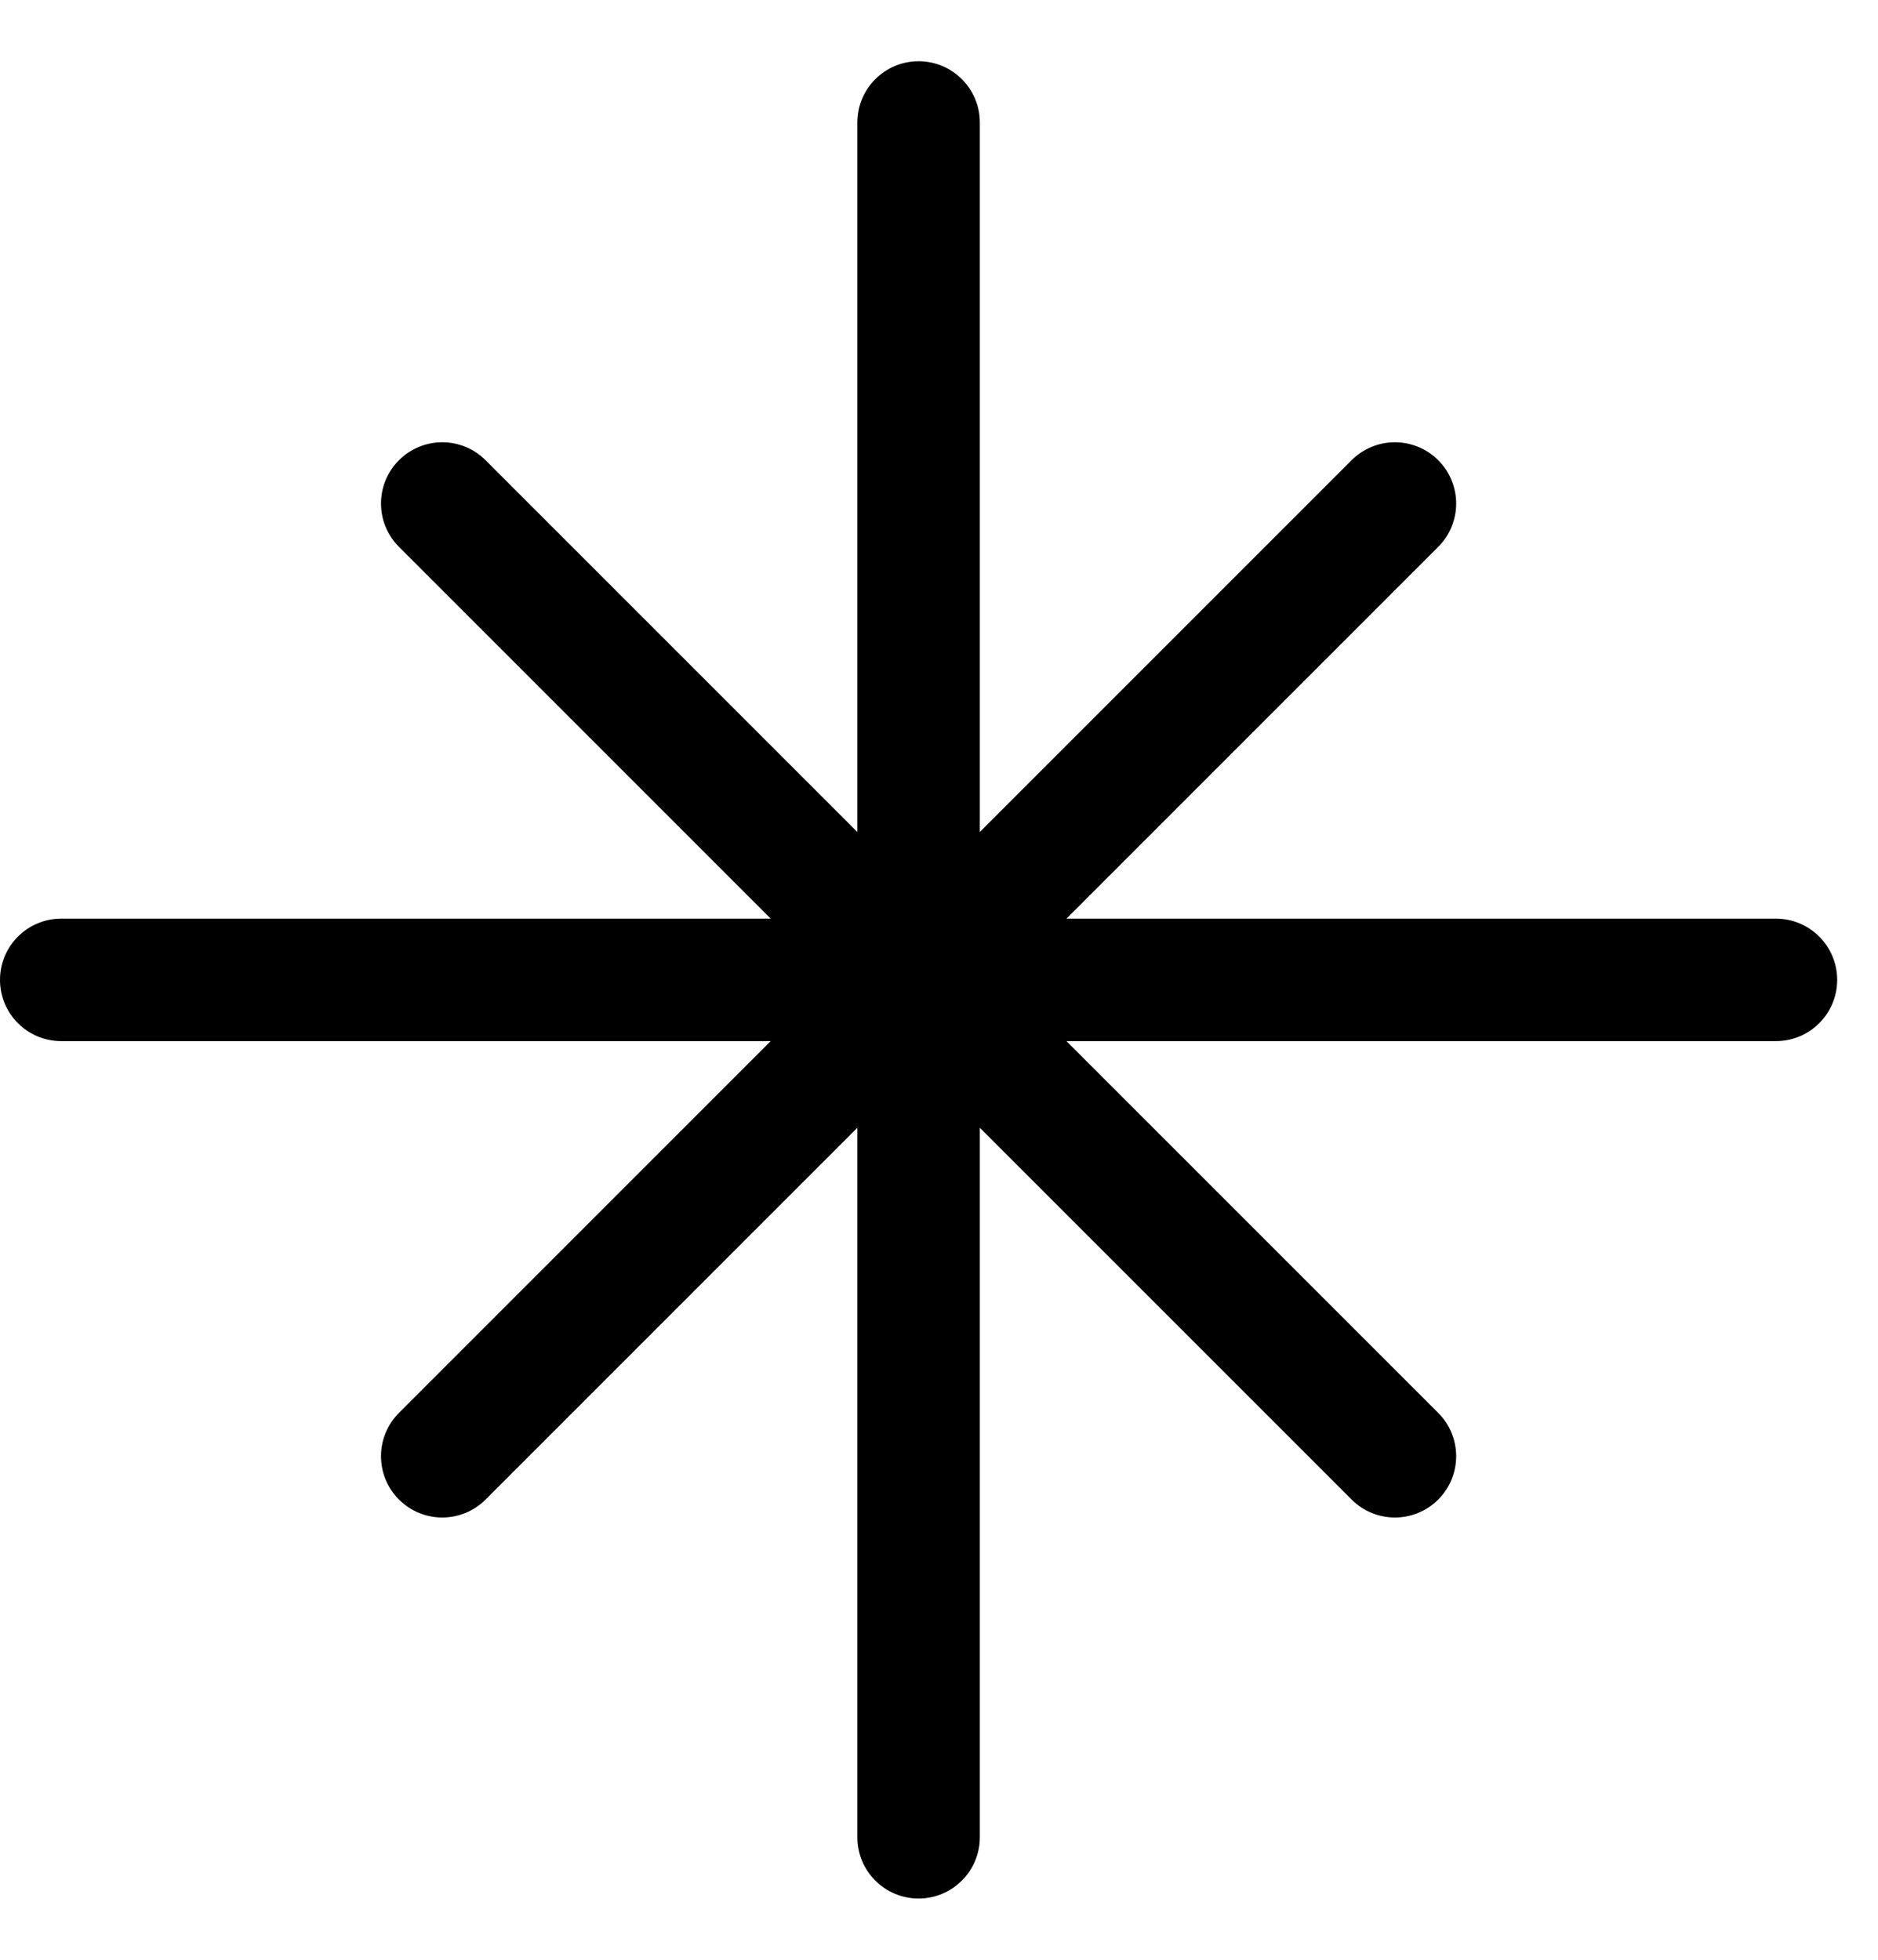 <svg width="23" height="24" viewBox="0 0 23 24" fill="none" xmlns="http://www.w3.org/2000/svg">
<path d="M12 1.5C12 1.086 11.664 0.75 11.25 0.75C10.836 0.75 10.5 1.086 10.5 1.5V10.189L5.947 5.636C5.654 5.343 5.179 5.343 4.886 5.636C4.593 5.929 4.593 6.404 4.886 6.697L9.439 11.25H0.75C0.336 11.25 0 11.586 0 12C0 12.414 0.336 12.75 0.75 12.75H9.439L4.886 17.303C4.593 17.596 4.593 18.071 4.886 18.364C5.179 18.657 5.654 18.657 5.947 18.364L10.5 13.811V22.5C10.5 22.914 10.836 23.25 11.25 23.25C11.664 23.25 12 22.914 12 22.5V13.811L16.553 18.364C16.846 18.657 17.321 18.657 17.614 18.364C17.907 18.071 17.907 17.596 17.614 17.303L13.061 12.75H21.75C22.164 12.75 22.5 12.414 22.5 12C22.5 11.586 22.164 11.25 21.75 11.25H13.061L17.614 6.697C17.907 6.404 17.907 5.929 17.614 5.636C17.321 5.343 16.846 5.343 16.553 5.636L12 10.189V1.5Z" fill="black"/>
</svg>
